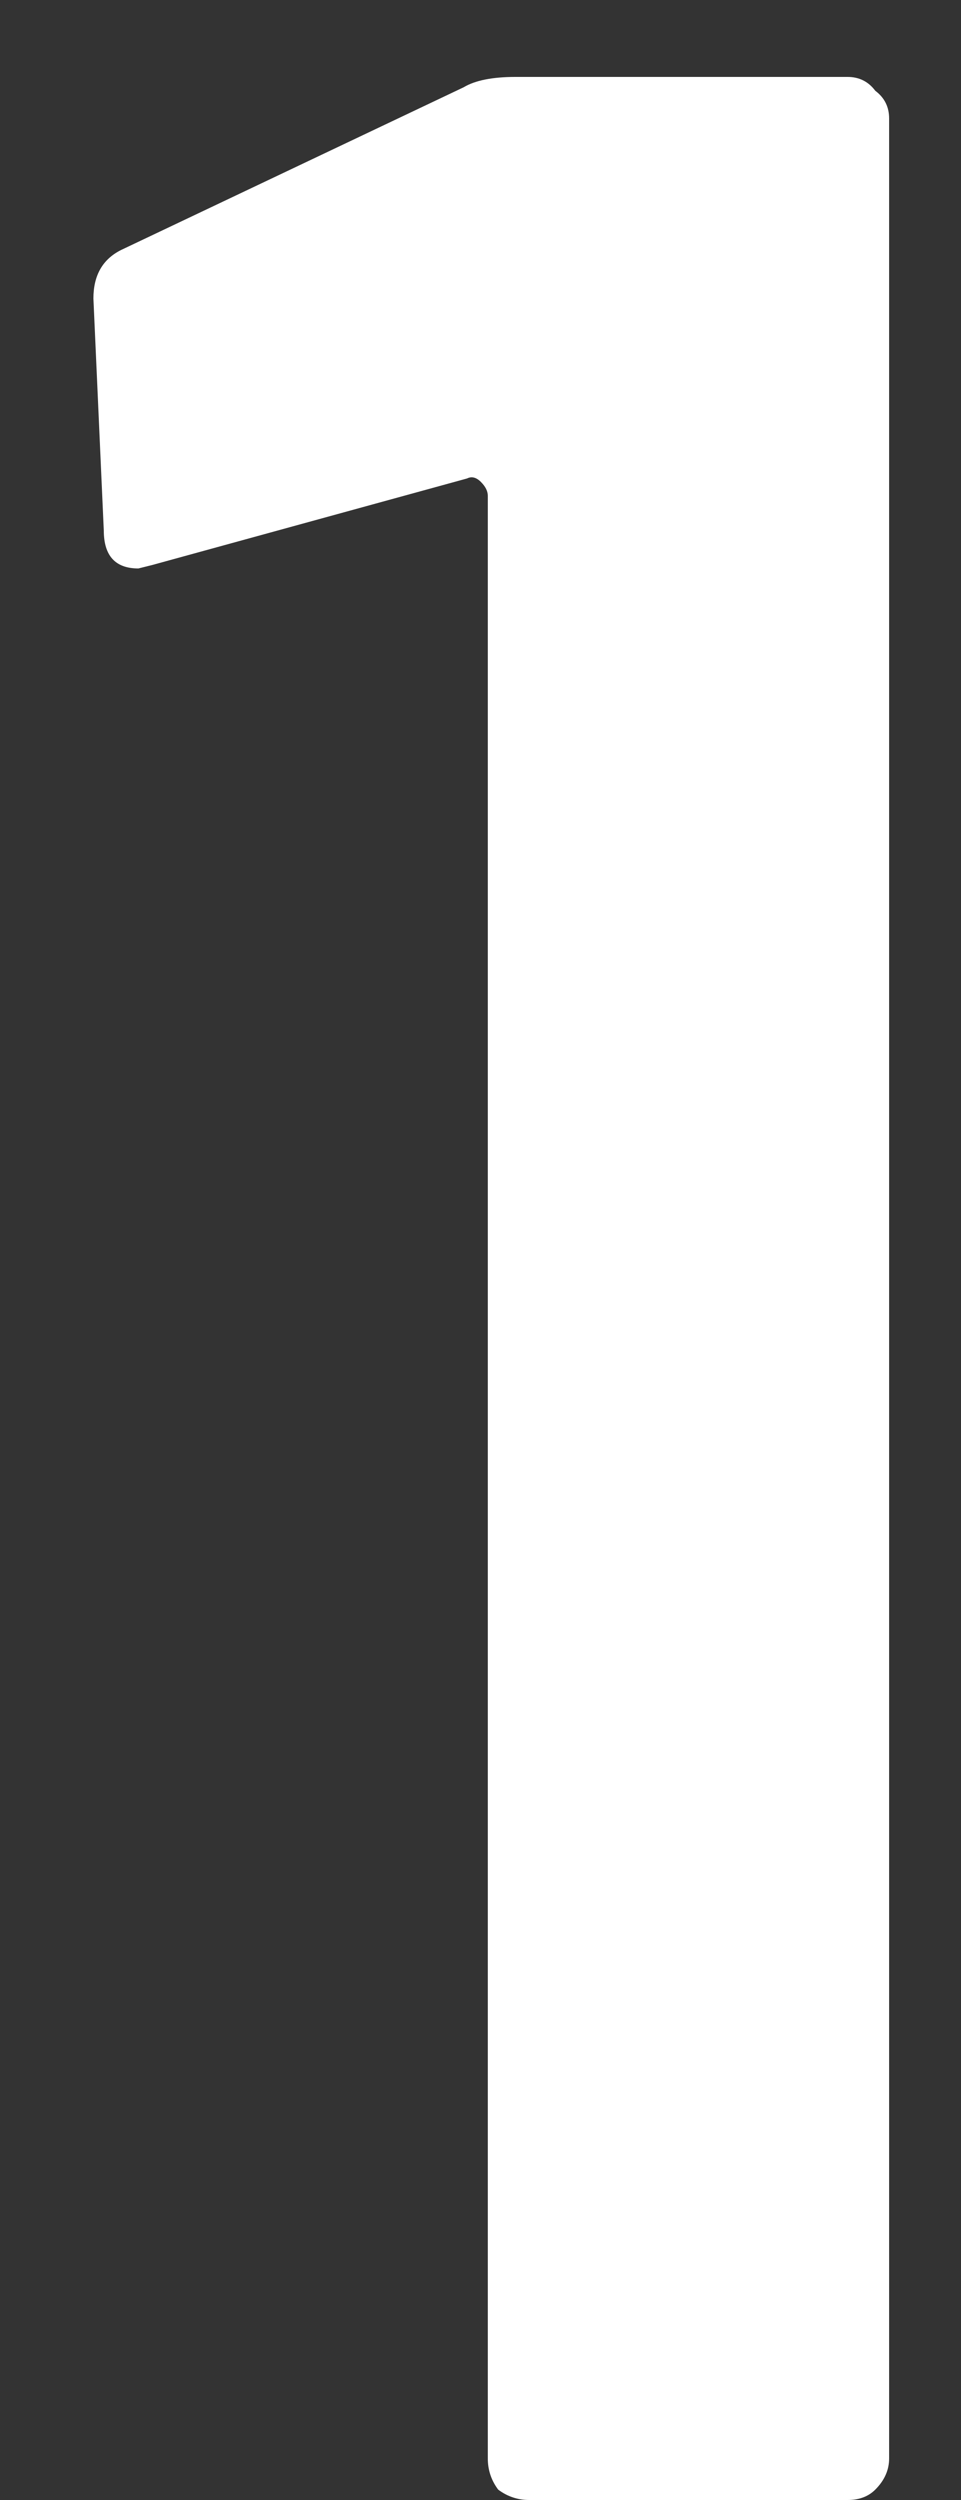 <?xml version="1.0" encoding="UTF-8"?> <svg xmlns="http://www.w3.org/2000/svg" width="10" height="26" viewBox="0 0 10 26" fill="none"><rect x="0" y="0" width="10" height="26" fill="#333333" stroke="none"/><path d="M4.824 0.908C4.944 0.836 5.124 0.8 5.364 0.8H8.82C8.94 0.8 9.036 0.848 9.108 0.944C9.204 1.016 9.252 1.112 9.252 1.232V25.568C9.252 25.688 9.204 25.796 9.108 25.892C9.036 25.964 8.94 26 8.82 26H5.508C5.388 26 5.28 25.964 5.184 25.892C5.112 25.796 5.076 25.688 5.076 25.568V5.156C5.076 5.108 5.052 5.06 5.004 5.012C4.956 4.964 4.908 4.952 4.86 4.976L1.584 5.876L1.44 5.912C1.2 5.912 1.08 5.78 1.08 5.516L0.972 3.104C0.972 2.864 1.068 2.696 1.26 2.6L4.824 0.908Z" fill="white"></path></svg> 